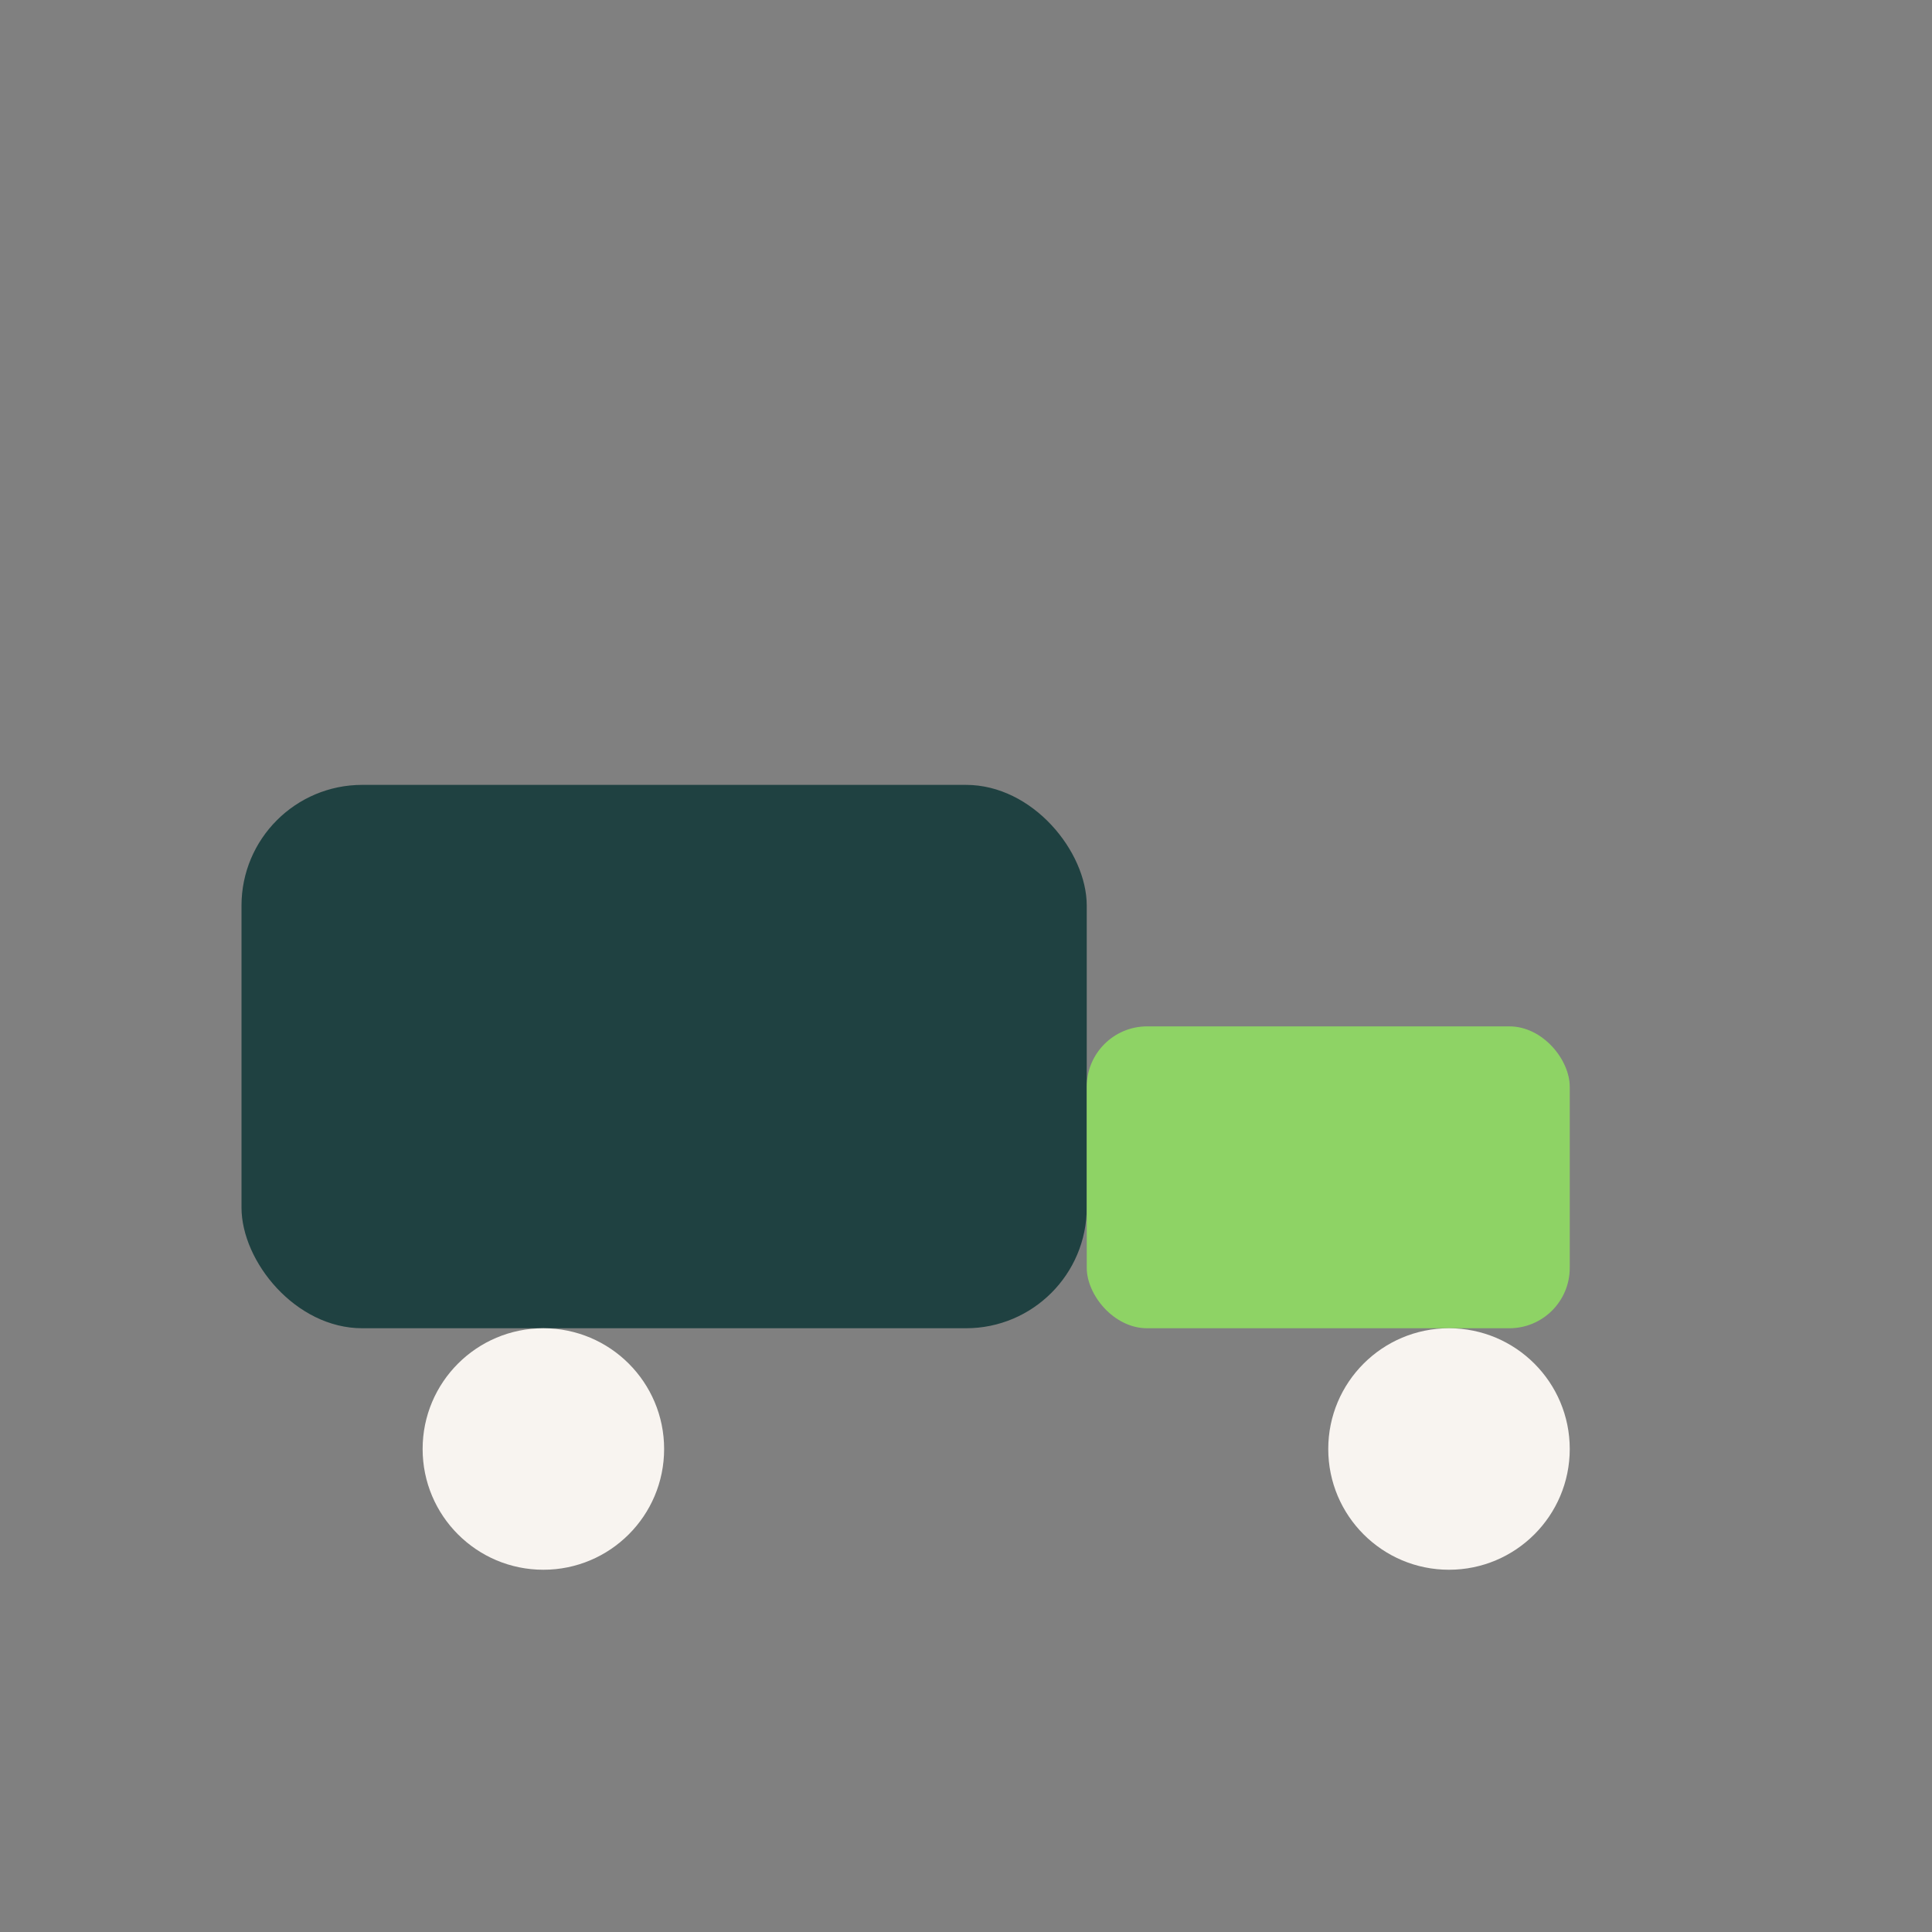 <?xml version="1.0" encoding="UTF-8"?>
<svg xmlns="http://www.w3.org/2000/svg" width="32" height="32" viewBox="0 0 32 32"><rect x="0" y="0" width="32" height="32" fill="#808080" stroke="none"/><rect x="4" y="13" width="14" height="9" rx="2" fill="#1F4141"/><rect x="18" y="17" width="8" height="5" rx="1" fill="#8ED365"/><circle cx="9" cy="24" r="2" fill="#F8F4F0"/><circle cx="24" cy="24" r="2" fill="#F8F4F0"/></svg>